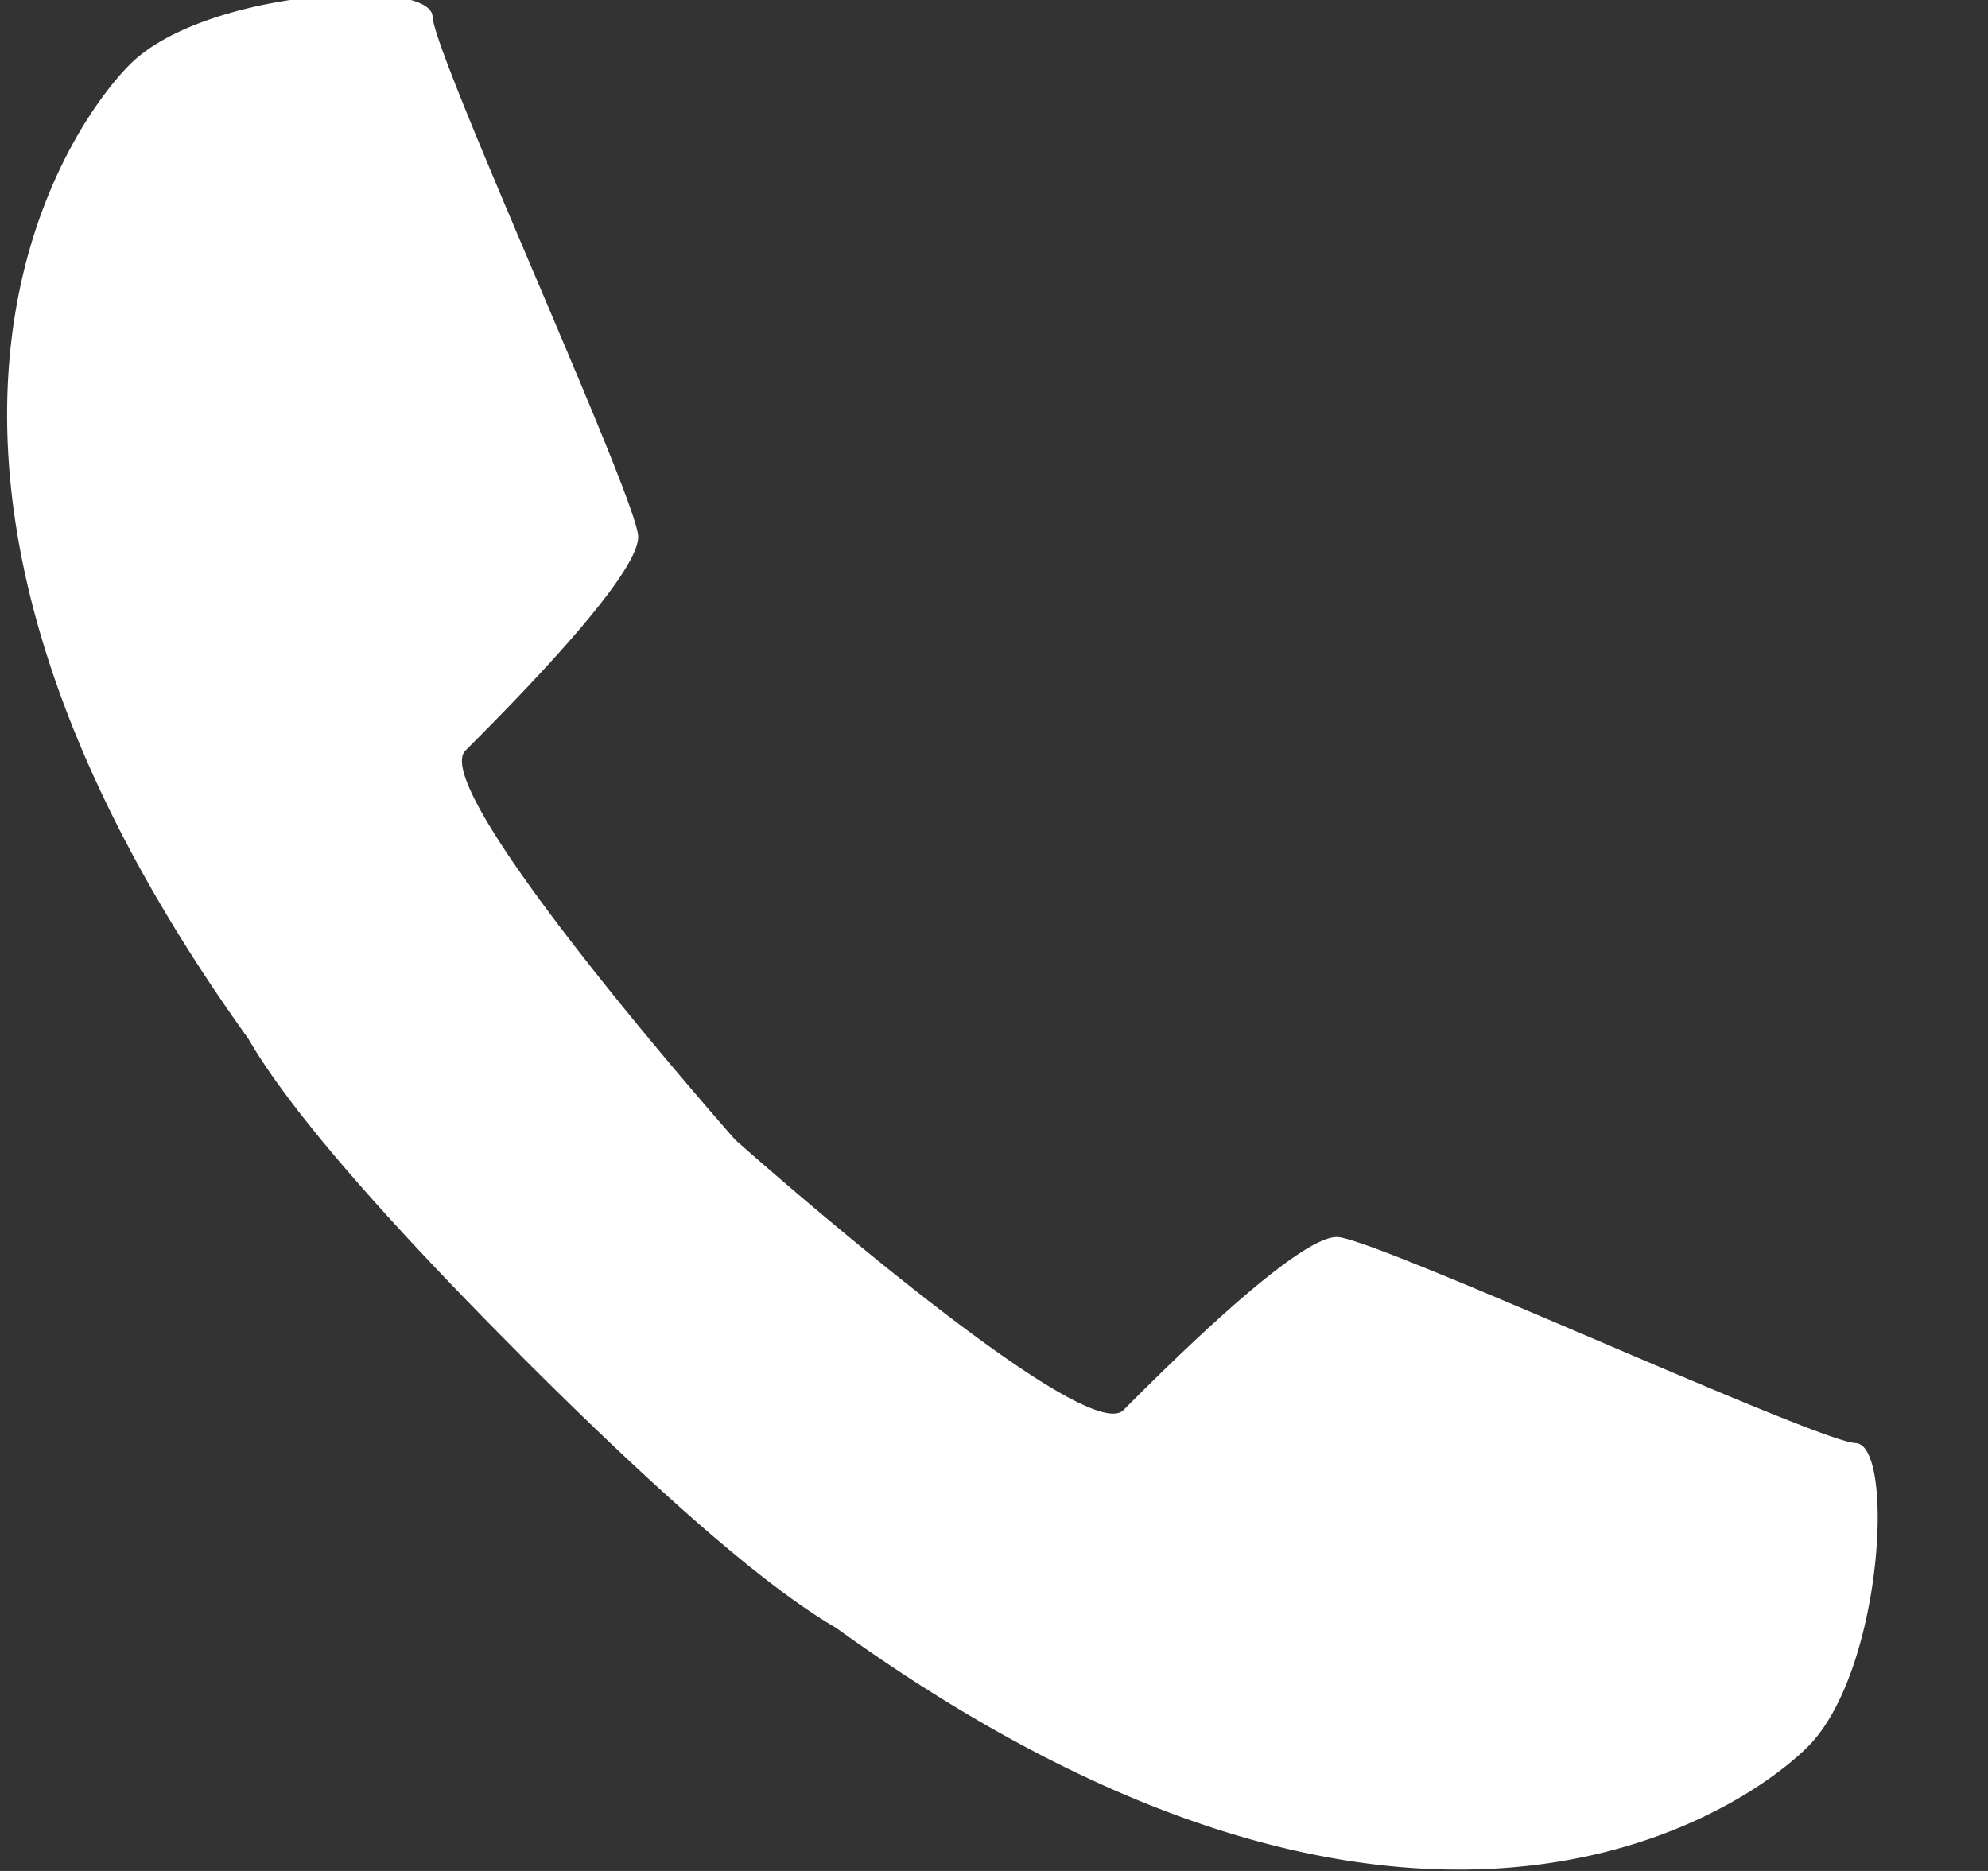 <svg xmlns="http://www.w3.org/2000/svg" width="17" height="16" viewBox="0 0 17 16" data-v-c7d1c59e=""><rect x="0" y="0" width="17" height="16" fill="#333333" stroke="none"/><g><g><path fill="#fff" d="M1.11.552c.64-.642 2.574-.749 2.589-.41.015.34 1.742 4.103 1.758 4.443.015.34-1.14 1.496-1.477 1.834-.335.335 2.258 3.272 2.307 3.328.055.05 2.985 2.648 3.32 2.312.337-.338 1.492-1.495 1.83-1.48.338.015 4.093 1.747 4.431 1.762.339.015.232 1.954-.408 2.596-.547.548-3.382 2.54-8.31-1.016-.54-.312-1.396-1.027-2.695-2.327a.01.01 0 0 0-.002-.002l-.003-.003-.003-.003a.01.01 0 0 0-.002-.003c-1.297-1.301-2.01-2.16-2.322-2.701C-1.424 3.942.563 1.1 1.11.552z"></path></g></g></svg>